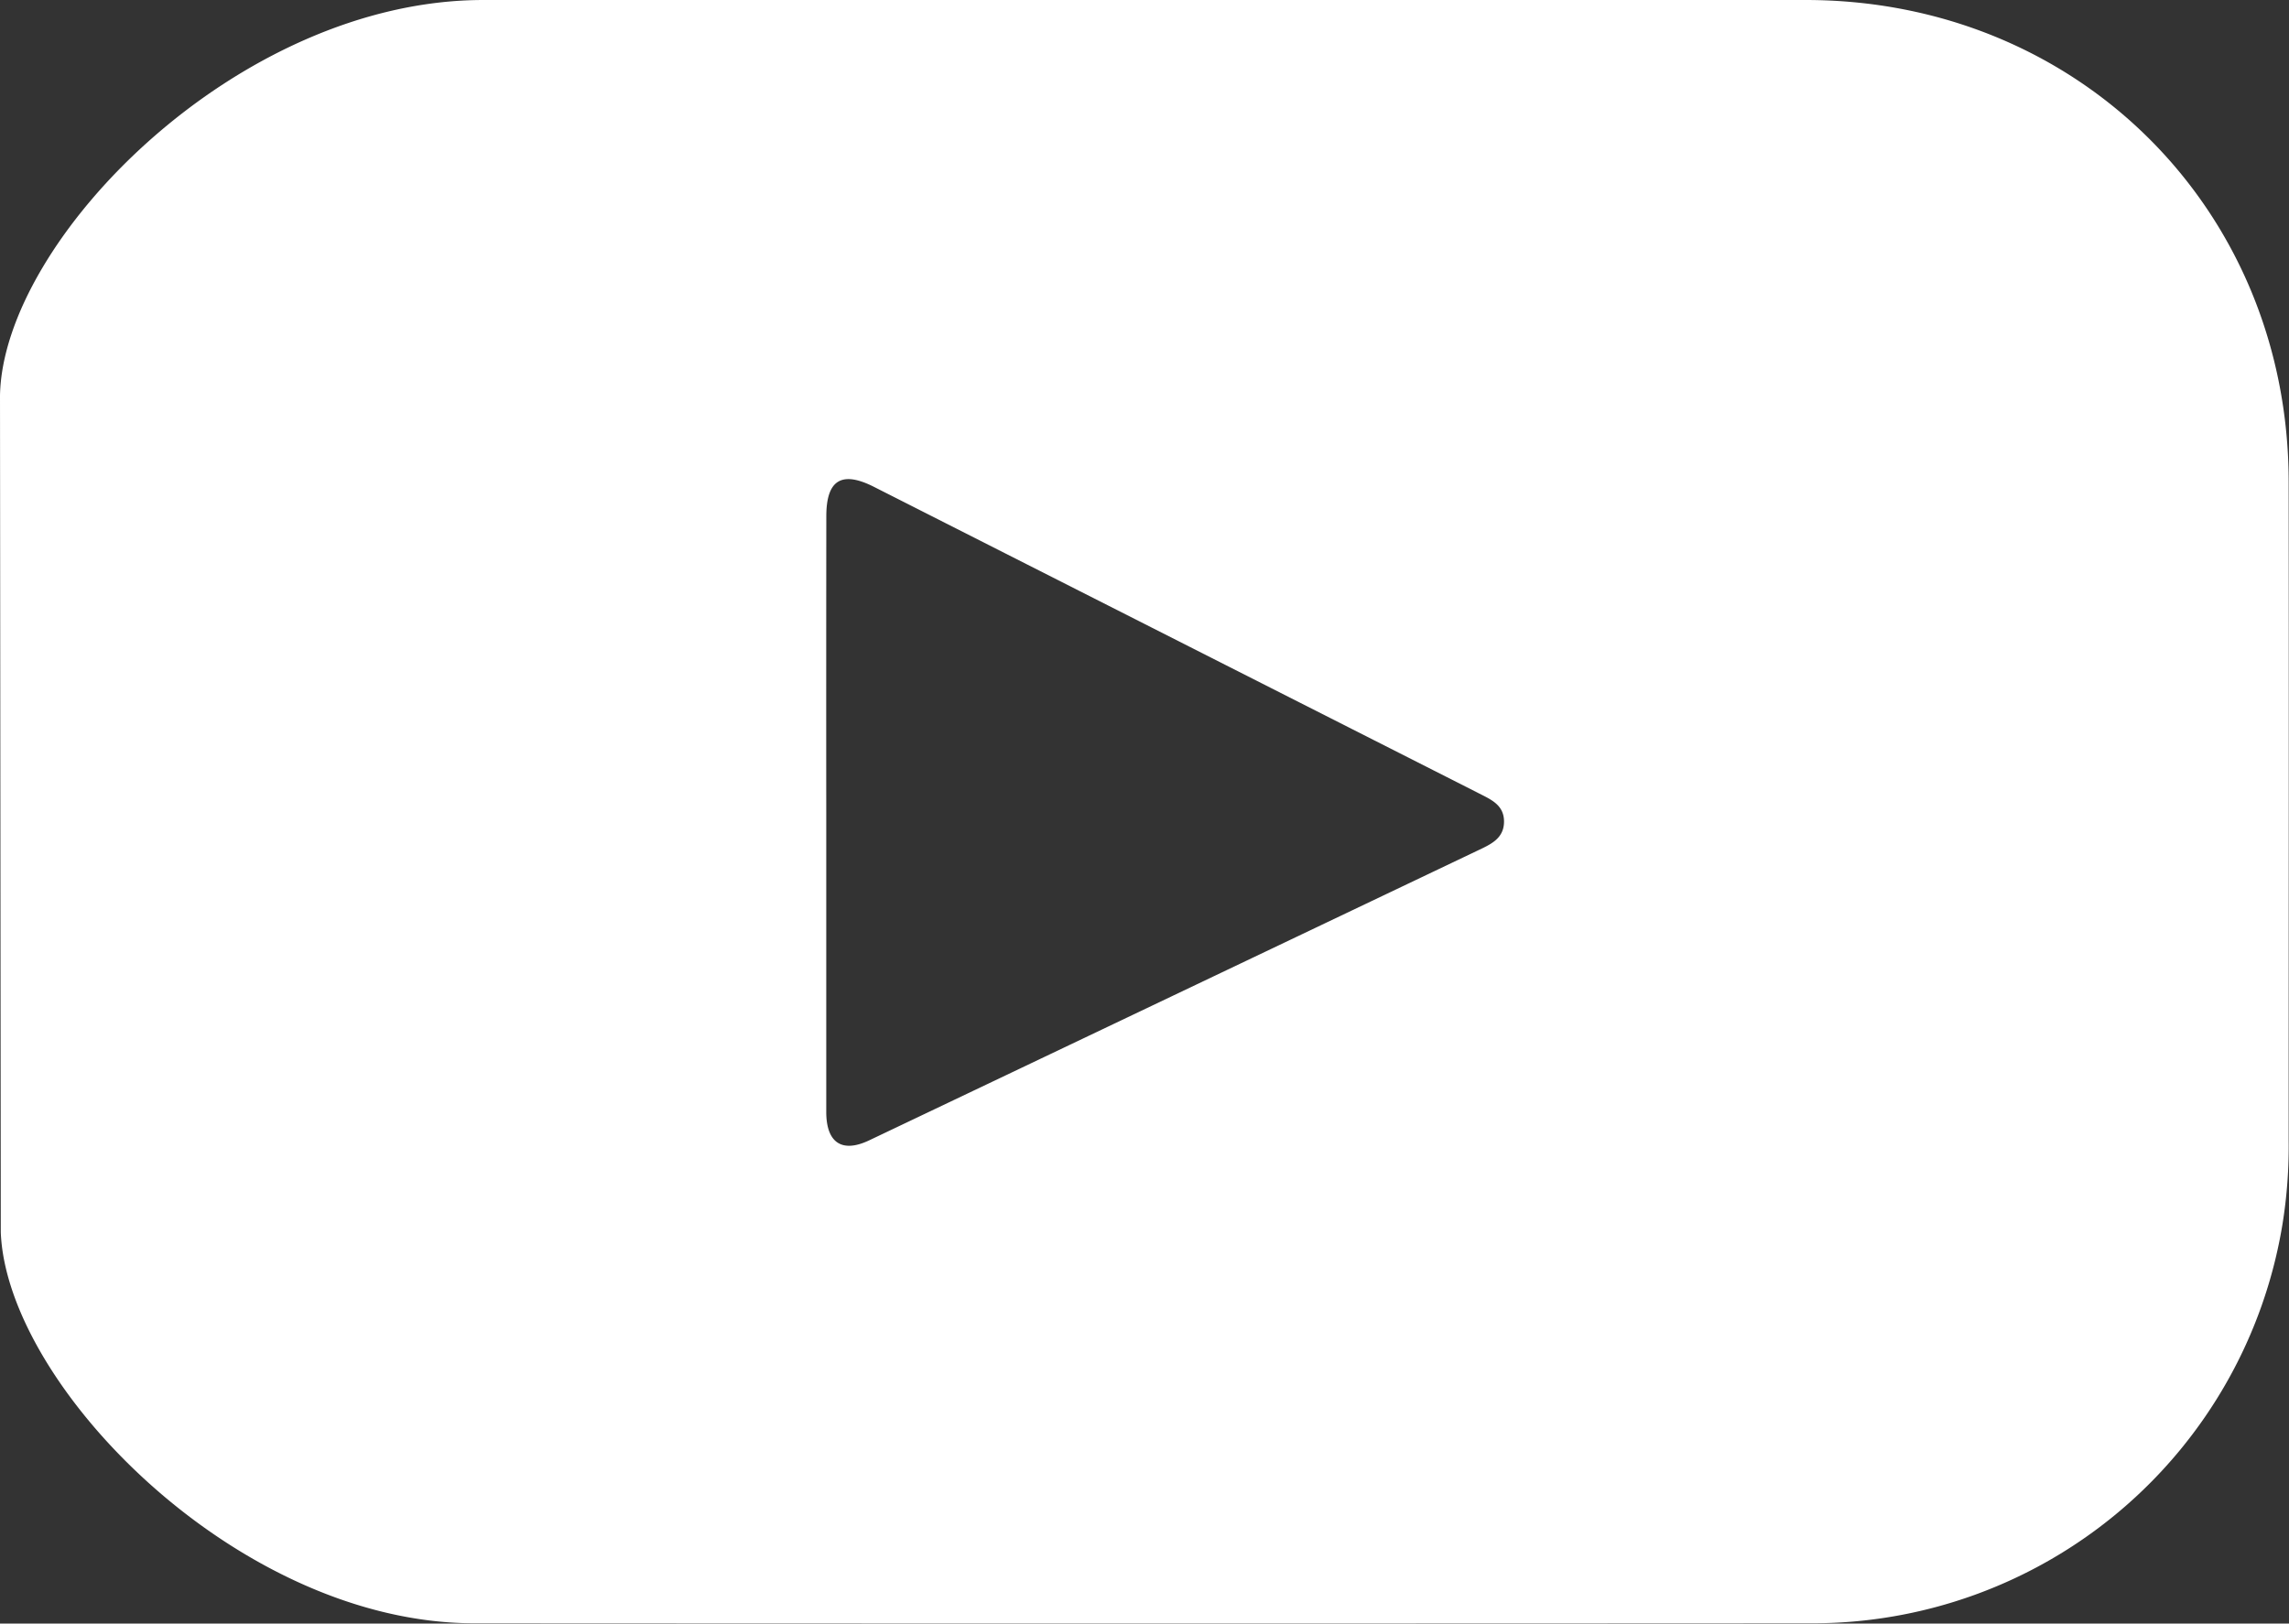 <svg xmlns="http://www.w3.org/2000/svg" viewBox="0 0 407.54 289.12"><rect x="0" y="0" width="407.54" height="289.12" fill="#333333" stroke="none"/><defs><style>.cls-1{fill:#fff;}</style></defs><g id="Layer_2" data-name="Layer 2"><g id="Layer_1-2" data-name="Layer 1"><path class="cls-1" d="M0,70.41C.53,42.78,42.26,0,86.08,0q117.69,0,235.4,0c48.55,0,86,37.36,86,85.87.05,39.1,0,78.2,0,117.3a86.88,86.88,0,0,1-1.08,14.7,84.76,84.76,0,0,1-84.17,71.19q-118.89.07-237.79,0c-42,0-83.24-42.31-84.3-69.62M147.11,145q0,26.52,0,53c0,5.51,2.81,7.36,7.63,5.07Q208.87,177.3,263,151.5c2.3-1.1,4.79-2.12,4.78-5.22s-2.57-4-4.83-5.19L155.63,86.71c-5.77-2.93-8.51-1.26-8.51,5.22Q147.09,118.45,147.11,145Z"/></g></g></svg>